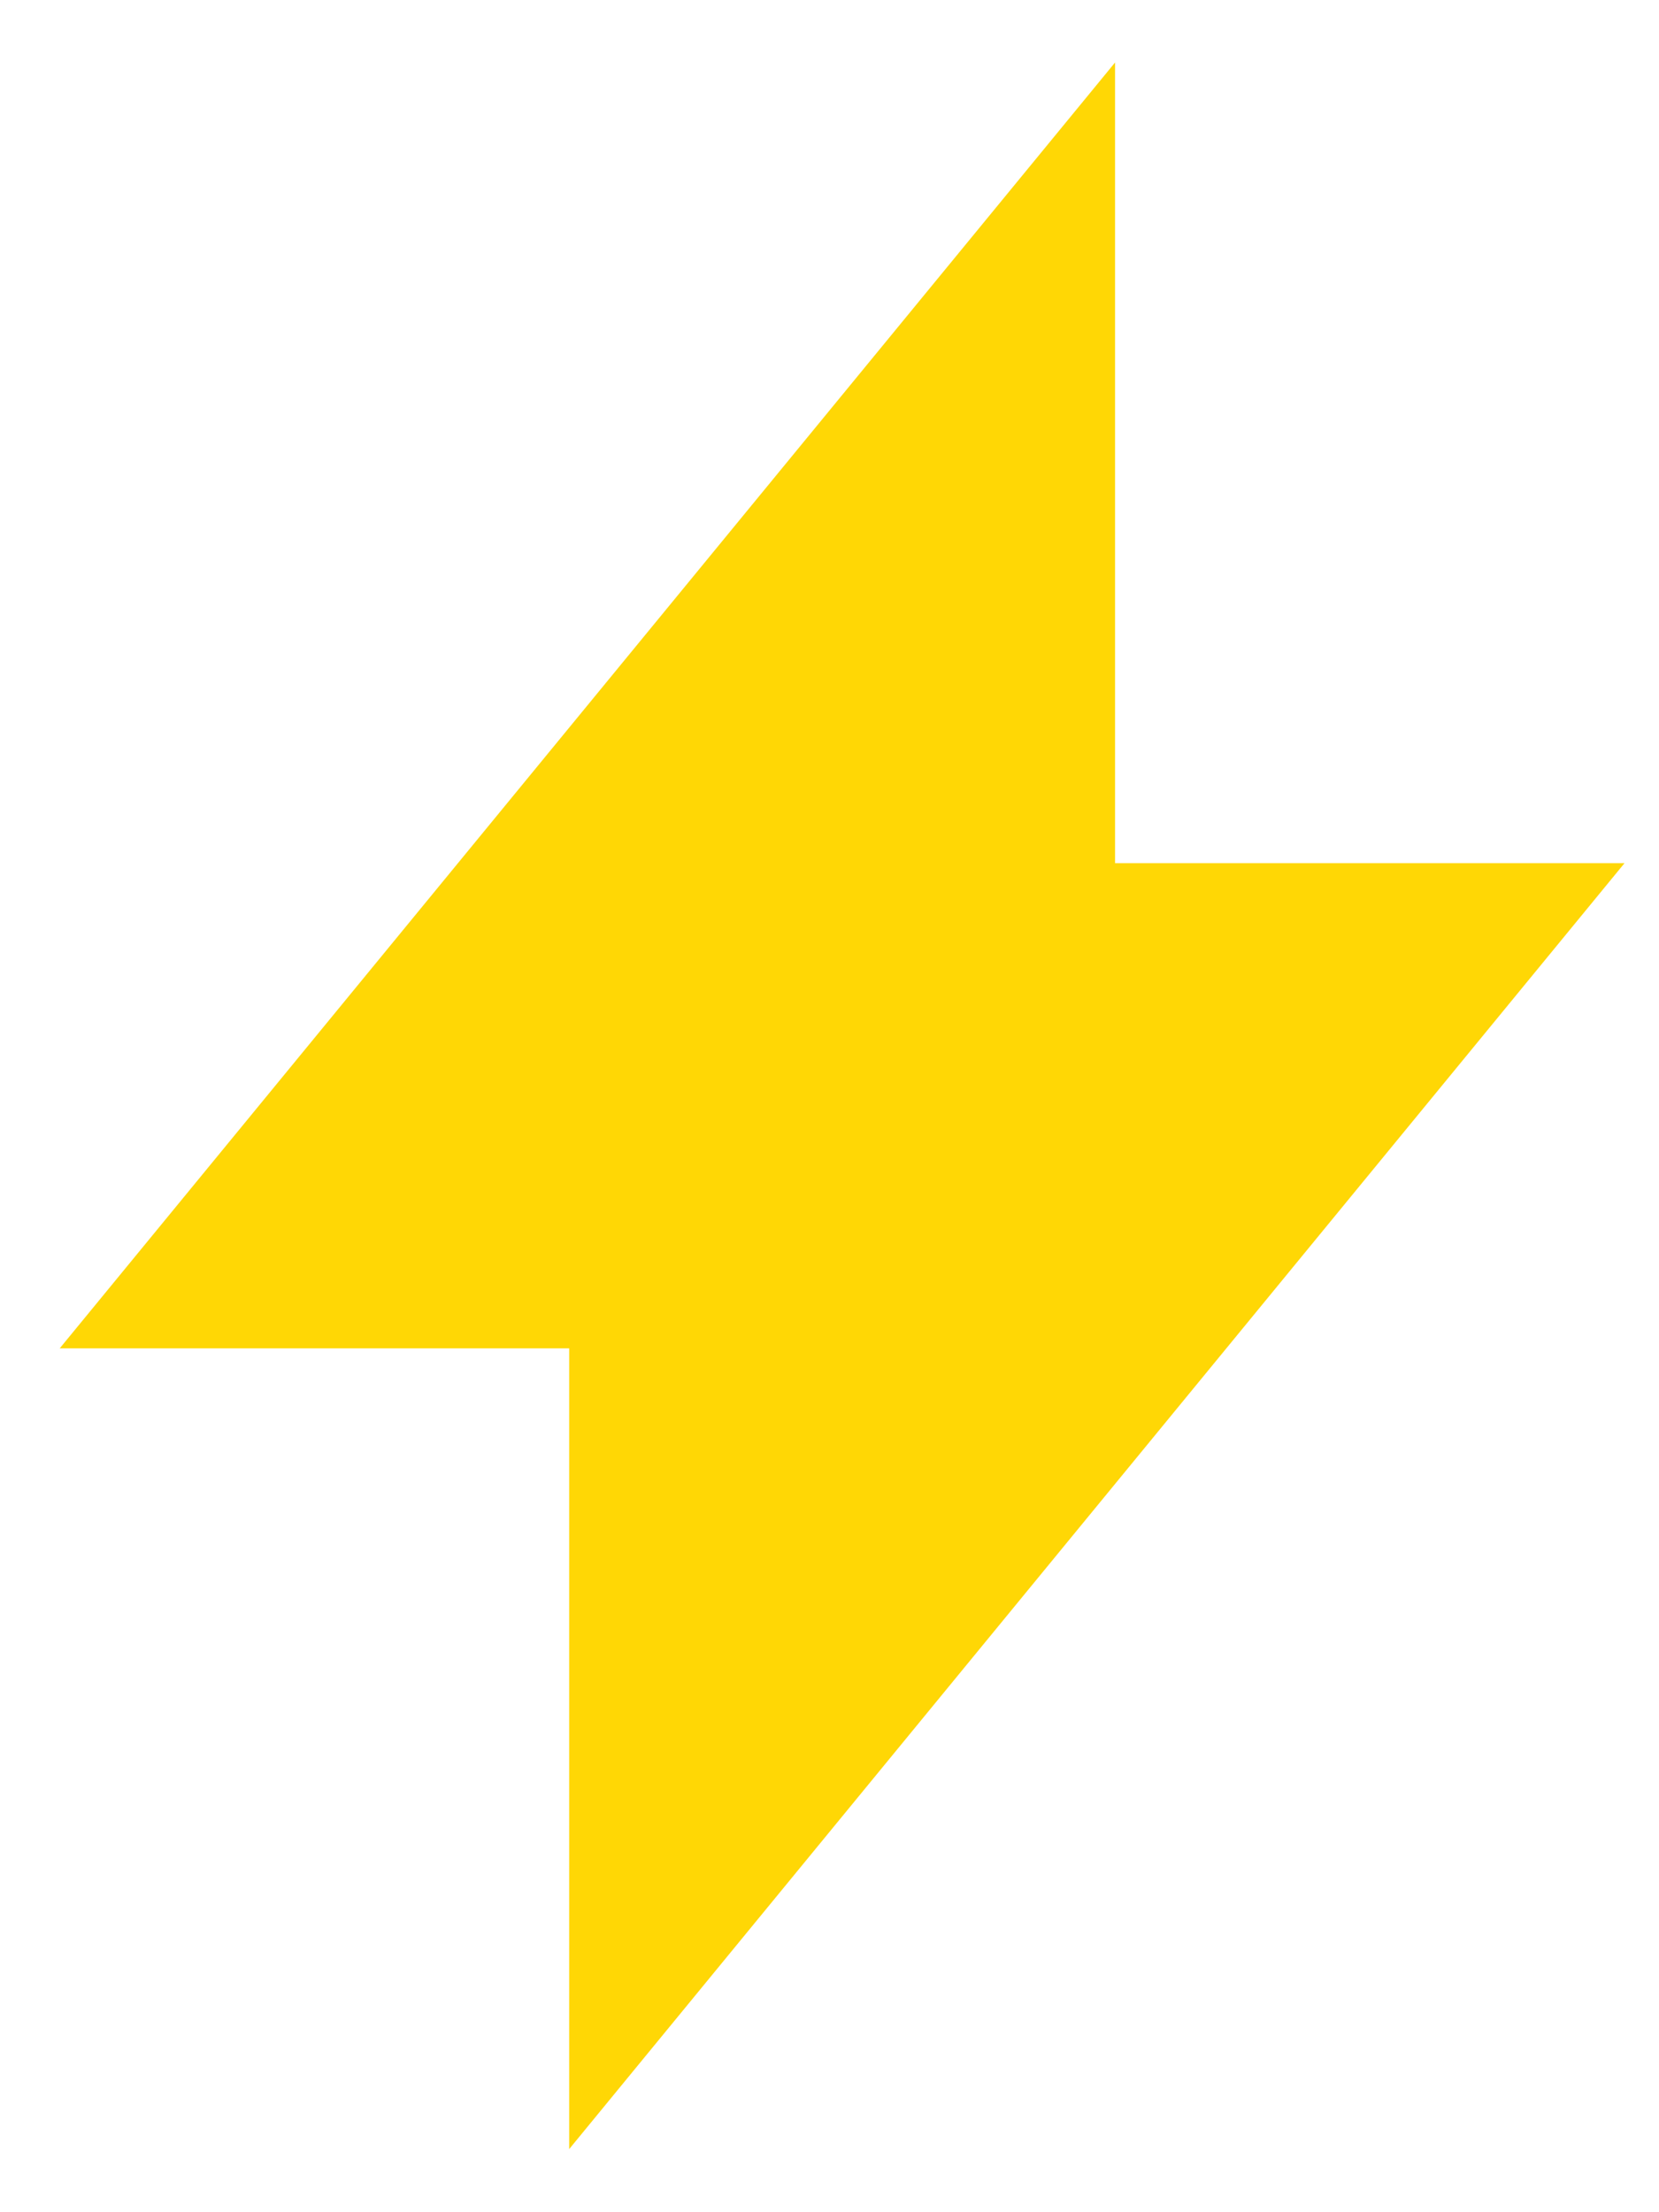 <?xml version="1.0" encoding="UTF-8"?> <svg xmlns="http://www.w3.org/2000/svg" width="24" height="32" viewBox="0 0 24 32" fill="none"> <path fill-rule="evenodd" clip-rule="evenodd" d="M16.131 12.486L16.131 0.904L0.864 19.504H8.234V31.087L23.501 12.486H16.131Z" fill="#FFD705"></path> </svg> 